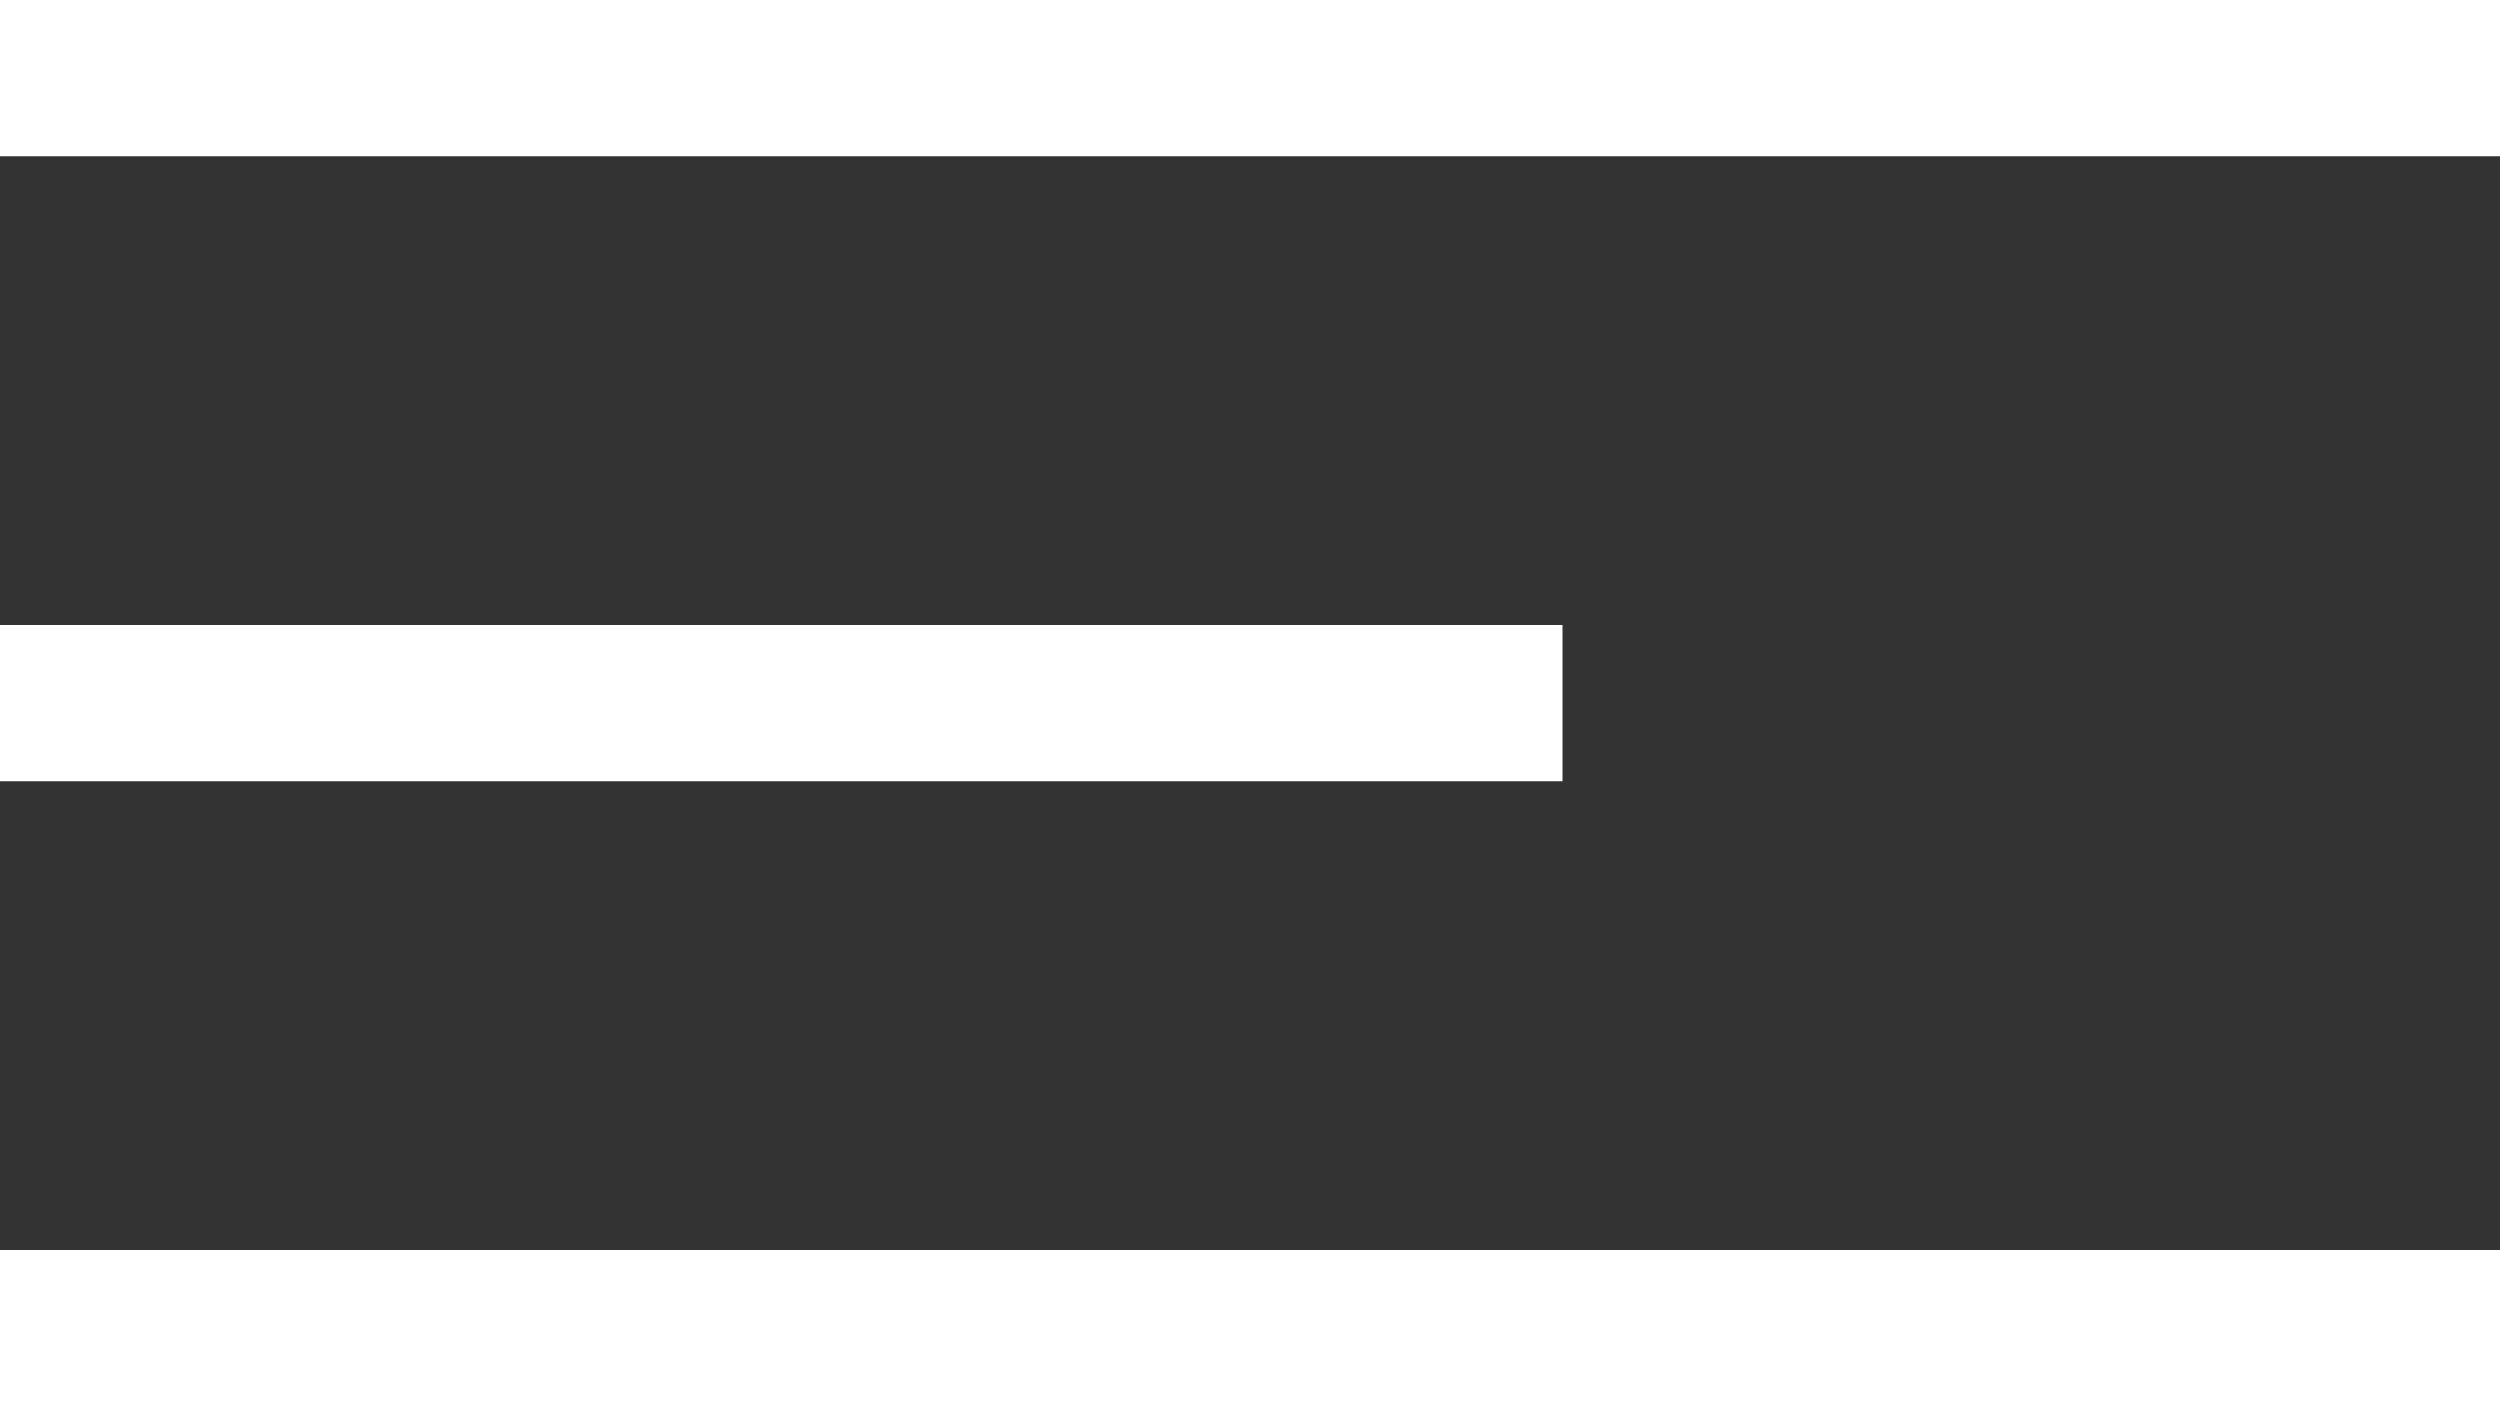 <svg width="16" height="9" viewBox="0 0 16 9" fill="none" xmlns="http://www.w3.org/2000/svg">
<rect x="0" y="0" width="16" height="9" fill="#333333" stroke="none"/>
<rect width="16" height="1" fill="white"/>
<rect y="4" width="10" height="1" fill="white"/>
<rect y="8" width="16" height="1" fill="white"/>
</svg>

